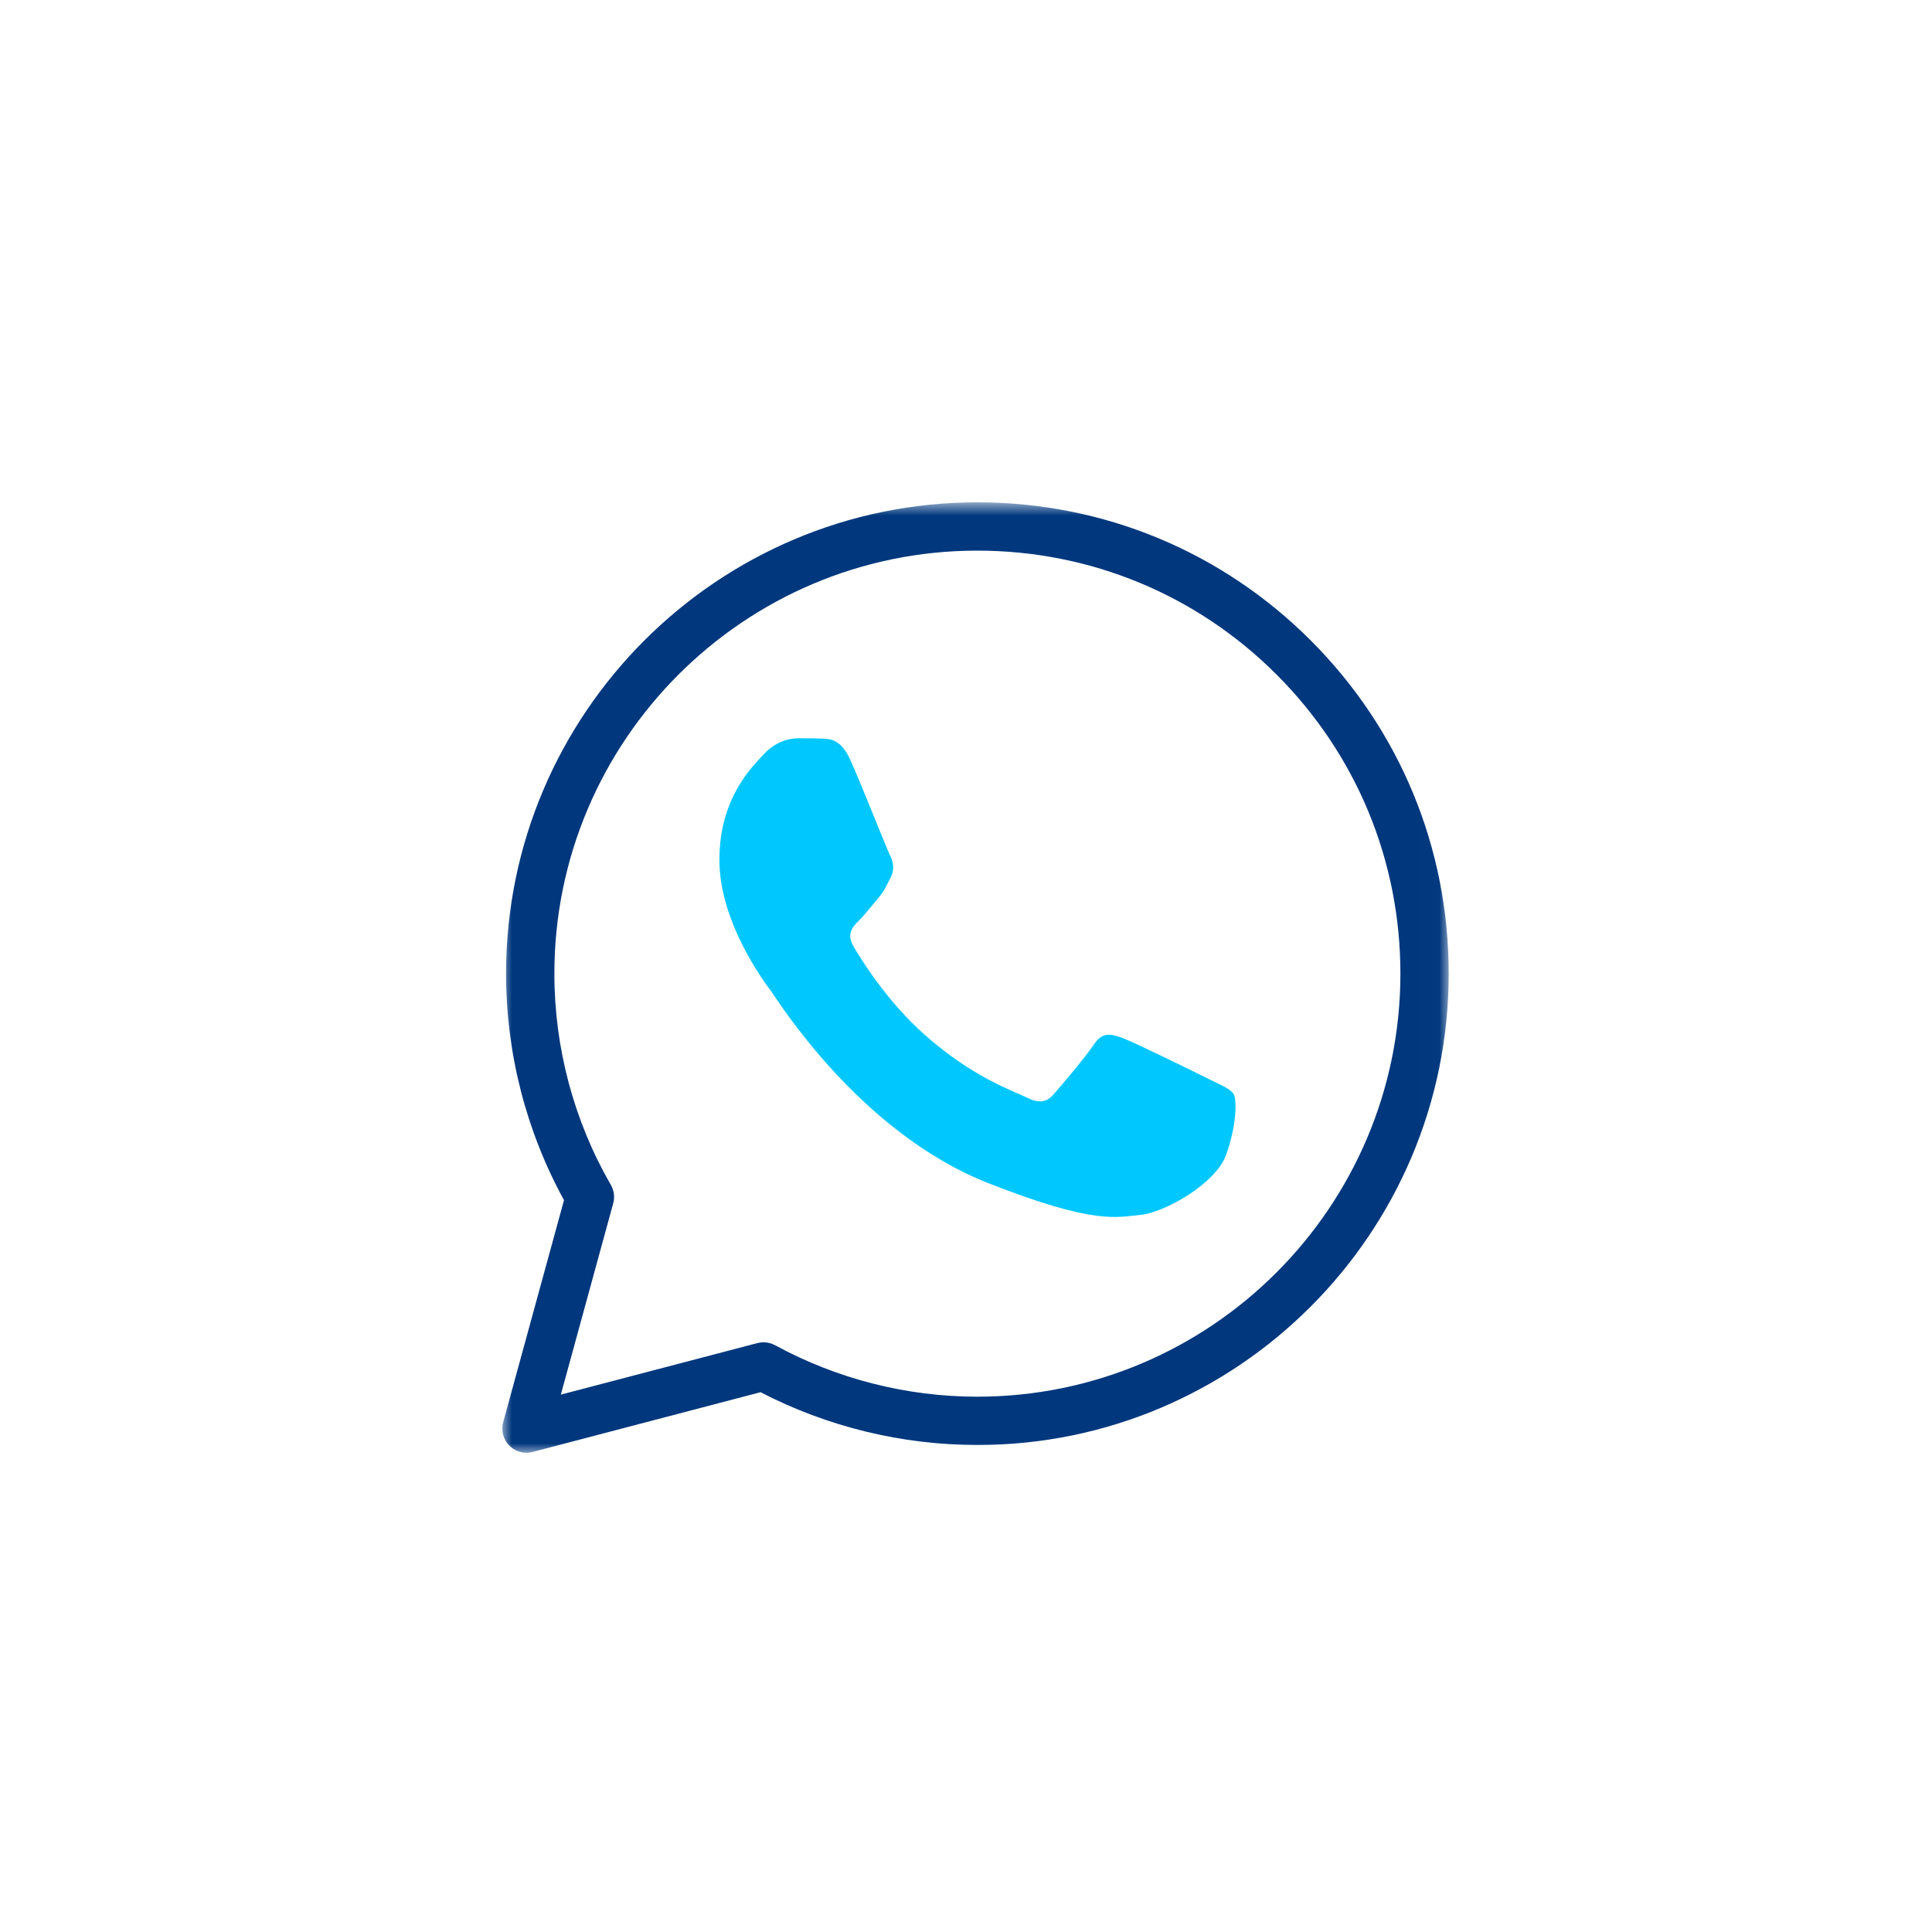 <?xml version="1.0" encoding="UTF-8"?>
<svg width="100px" height="100px" viewBox="0 0 100 100" version="1.1" xmlns="http://www.w3.org/2000/svg" xmlns:xlink="http://www.w3.org/1999/xlink">
    <!-- Generator: Sketch 60 (88103) - https://sketch.com -->
    <title>Artboard</title>
    <desc>Created with Sketch.</desc>
    <defs>
        <polygon id="path-1" points="0 0.806 48.984 0.806 48.984 50 0 50"></polygon>
    </defs>
    <g id="Artboard" stroke="none" stroke-width="1" fill="none" fill-rule="evenodd">
        <g id="WhatsApp">
            <rect id="Rectangle" x="0" y="0" width="100" height="100"></rect>
            <g id="Group-6" stroke-width="1" fill-rule="evenodd" transform="translate(26, 25)">
                <g id="Group-3" transform="translate(0, 0.194)">
                    <mask id="mask-2" fill="white">
                        <use xlink:href="#path-1"></use>
                    </mask>
                    <g id="Clip-2"></g>
                    <path d="M13.52,44.283 C13.727,44.283 13.933,44.335 14.119,44.435 C17.313,46.177 20.931,47.098 24.581,47.099 C36.659,47.099 46.48,37.28 46.485,25.21 C46.488,19.362 44.212,13.863 40.079,9.725 C35.944,5.589 30.443,3.309 24.588,3.306 C12.521,3.306 2.699,13.124 2.694,25.193 C2.693,29.037 3.704,32.822 5.617,36.136 C5.783,36.425 5.828,36.769 5.74,37.091 L3.028,46.992 L13.203,44.324 C13.307,44.297 13.414,44.283 13.52,44.283 M1.25,50 C0.921,50 0.6,49.87 0.362,49.629 C0.047,49.312 -0.073,48.851 0.044,48.42 L3.193,36.926 C1.228,33.344 0.193,29.299 0.194,25.192 C0.199,11.745 11.143,0.806 24.589,0.806 C31.112,0.809 37.241,3.349 41.846,7.958 C46.453,12.568 48.988,18.695 48.985,25.211 C48.98,38.658 38.037,49.599 24.59,49.599 C20.682,49.598 16.815,48.654 13.365,46.866 L1.568,49.959 C1.462,49.987 1.356,50 1.25,50" id="Fill-1" fill="#00377D" mask="url(#mask-2)"></path>
                </g>
                <path d="M18.028,14.365 C17.536,13.271 17.017,13.249 16.549,13.23 C16.166,13.213 15.727,13.214 15.29,13.214 C14.851,13.214 14.139,13.379 13.537,14.036 C12.934,14.694 11.236,16.284 11.236,19.518 C11.236,22.752 13.591,25.877 13.92,26.316 C14.249,26.754 18.466,33.602 25.148,36.237 C30.7,38.426 31.83,37.991 33.035,37.881 C34.24,37.772 36.924,36.292 37.471,34.757 C38.019,33.222 38.019,31.907 37.855,31.632 C37.69,31.358 37.253,31.194 36.595,30.865 C35.937,30.536 32.707,28.946 32.103,28.727 C31.501,28.508 31.063,28.398 30.625,29.056 C30.186,29.714 28.927,31.194 28.544,31.632 C28.161,32.071 27.777,32.126 27.12,31.797 C26.463,31.468 24.345,30.774 21.834,28.535 C19.881,26.793 18.561,24.641 18.177,23.984 C17.795,23.326 18.136,22.97 18.466,22.642 C18.761,22.348 19.124,21.875 19.452,21.491 C19.78,21.108 19.889,20.834 20.109,20.395 C20.328,19.956 20.218,19.573 20.054,19.244 C19.889,18.915 18.612,15.665 18.028,14.365" id="Fill-4" fill="#00C8FF"></path>
            </g>
        </g>
    </g>
</svg>